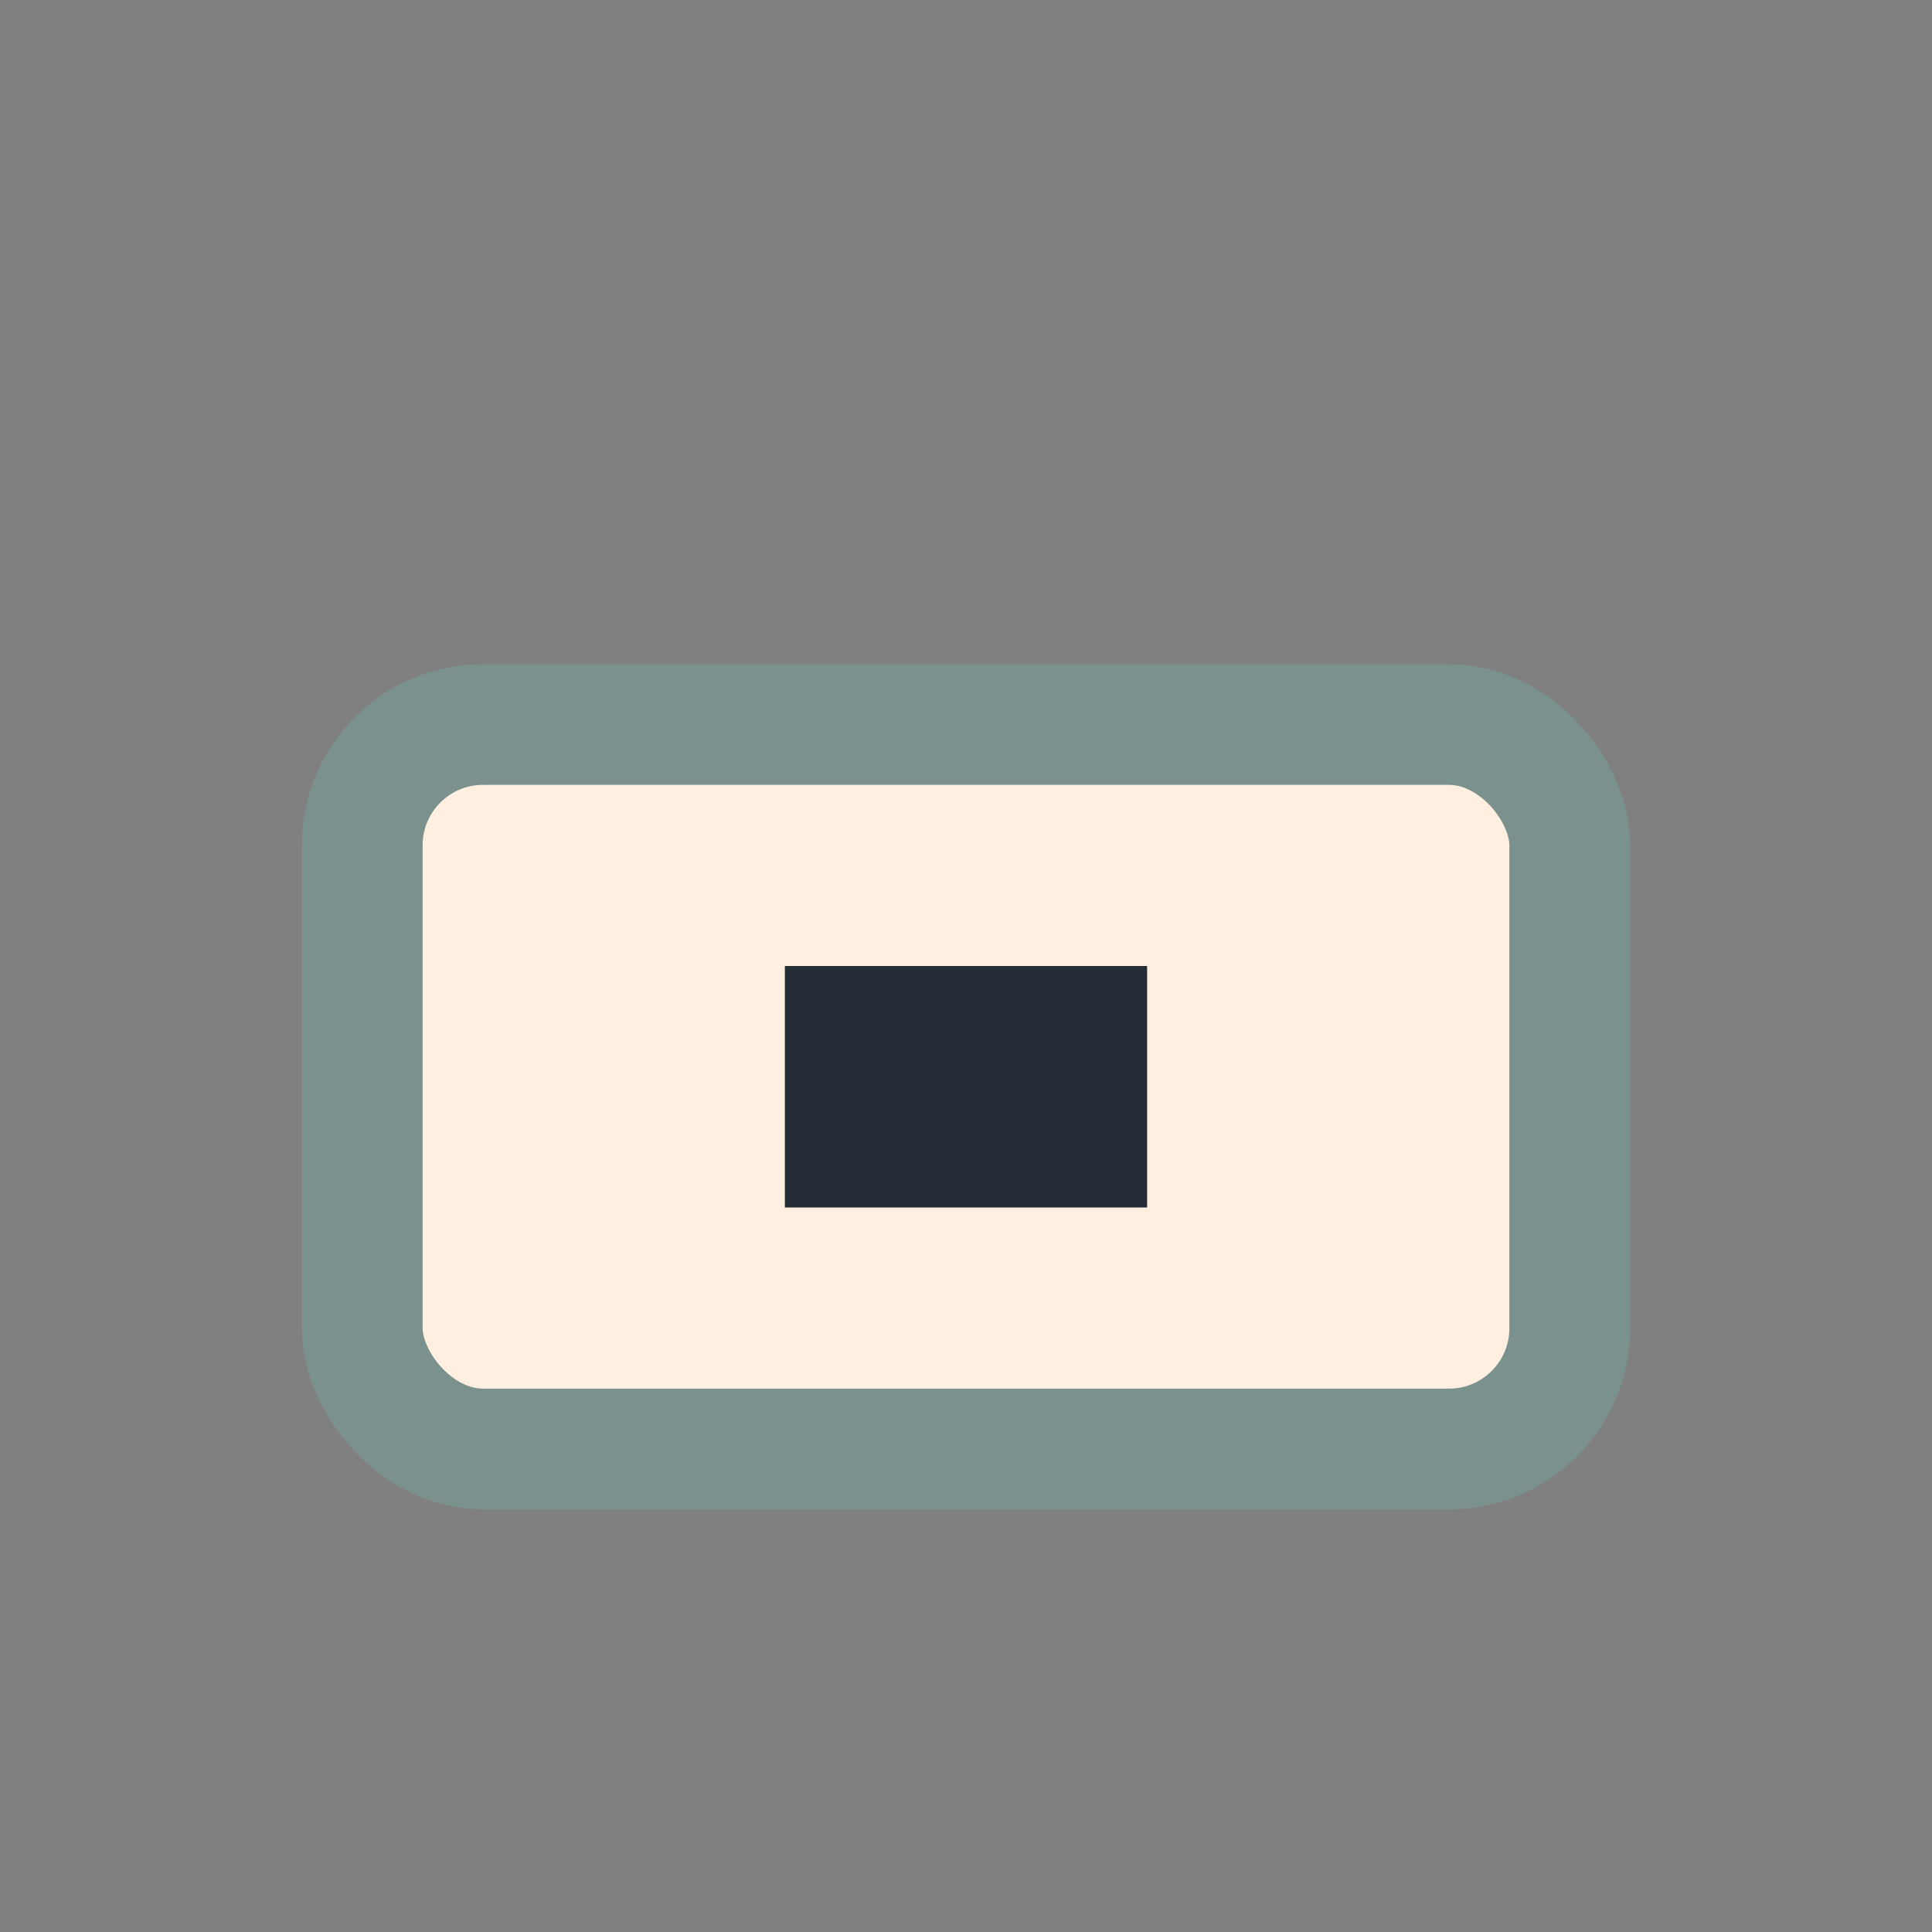 <?xml version="1.0" encoding="UTF-8"?>
<svg xmlns="http://www.w3.org/2000/svg" width="32" height="32" viewBox="0 0 32 32"><rect x="0" y="0" width="32" height="32" fill="#808080" stroke="none"/><rect x="6" y="12" width="20" height="12" rx="2" fill="#FFEFE1" stroke="#7A918D" stroke-width="2"/><rect x="13" y="16" width="6" height="4" fill="#242C36"/></svg>